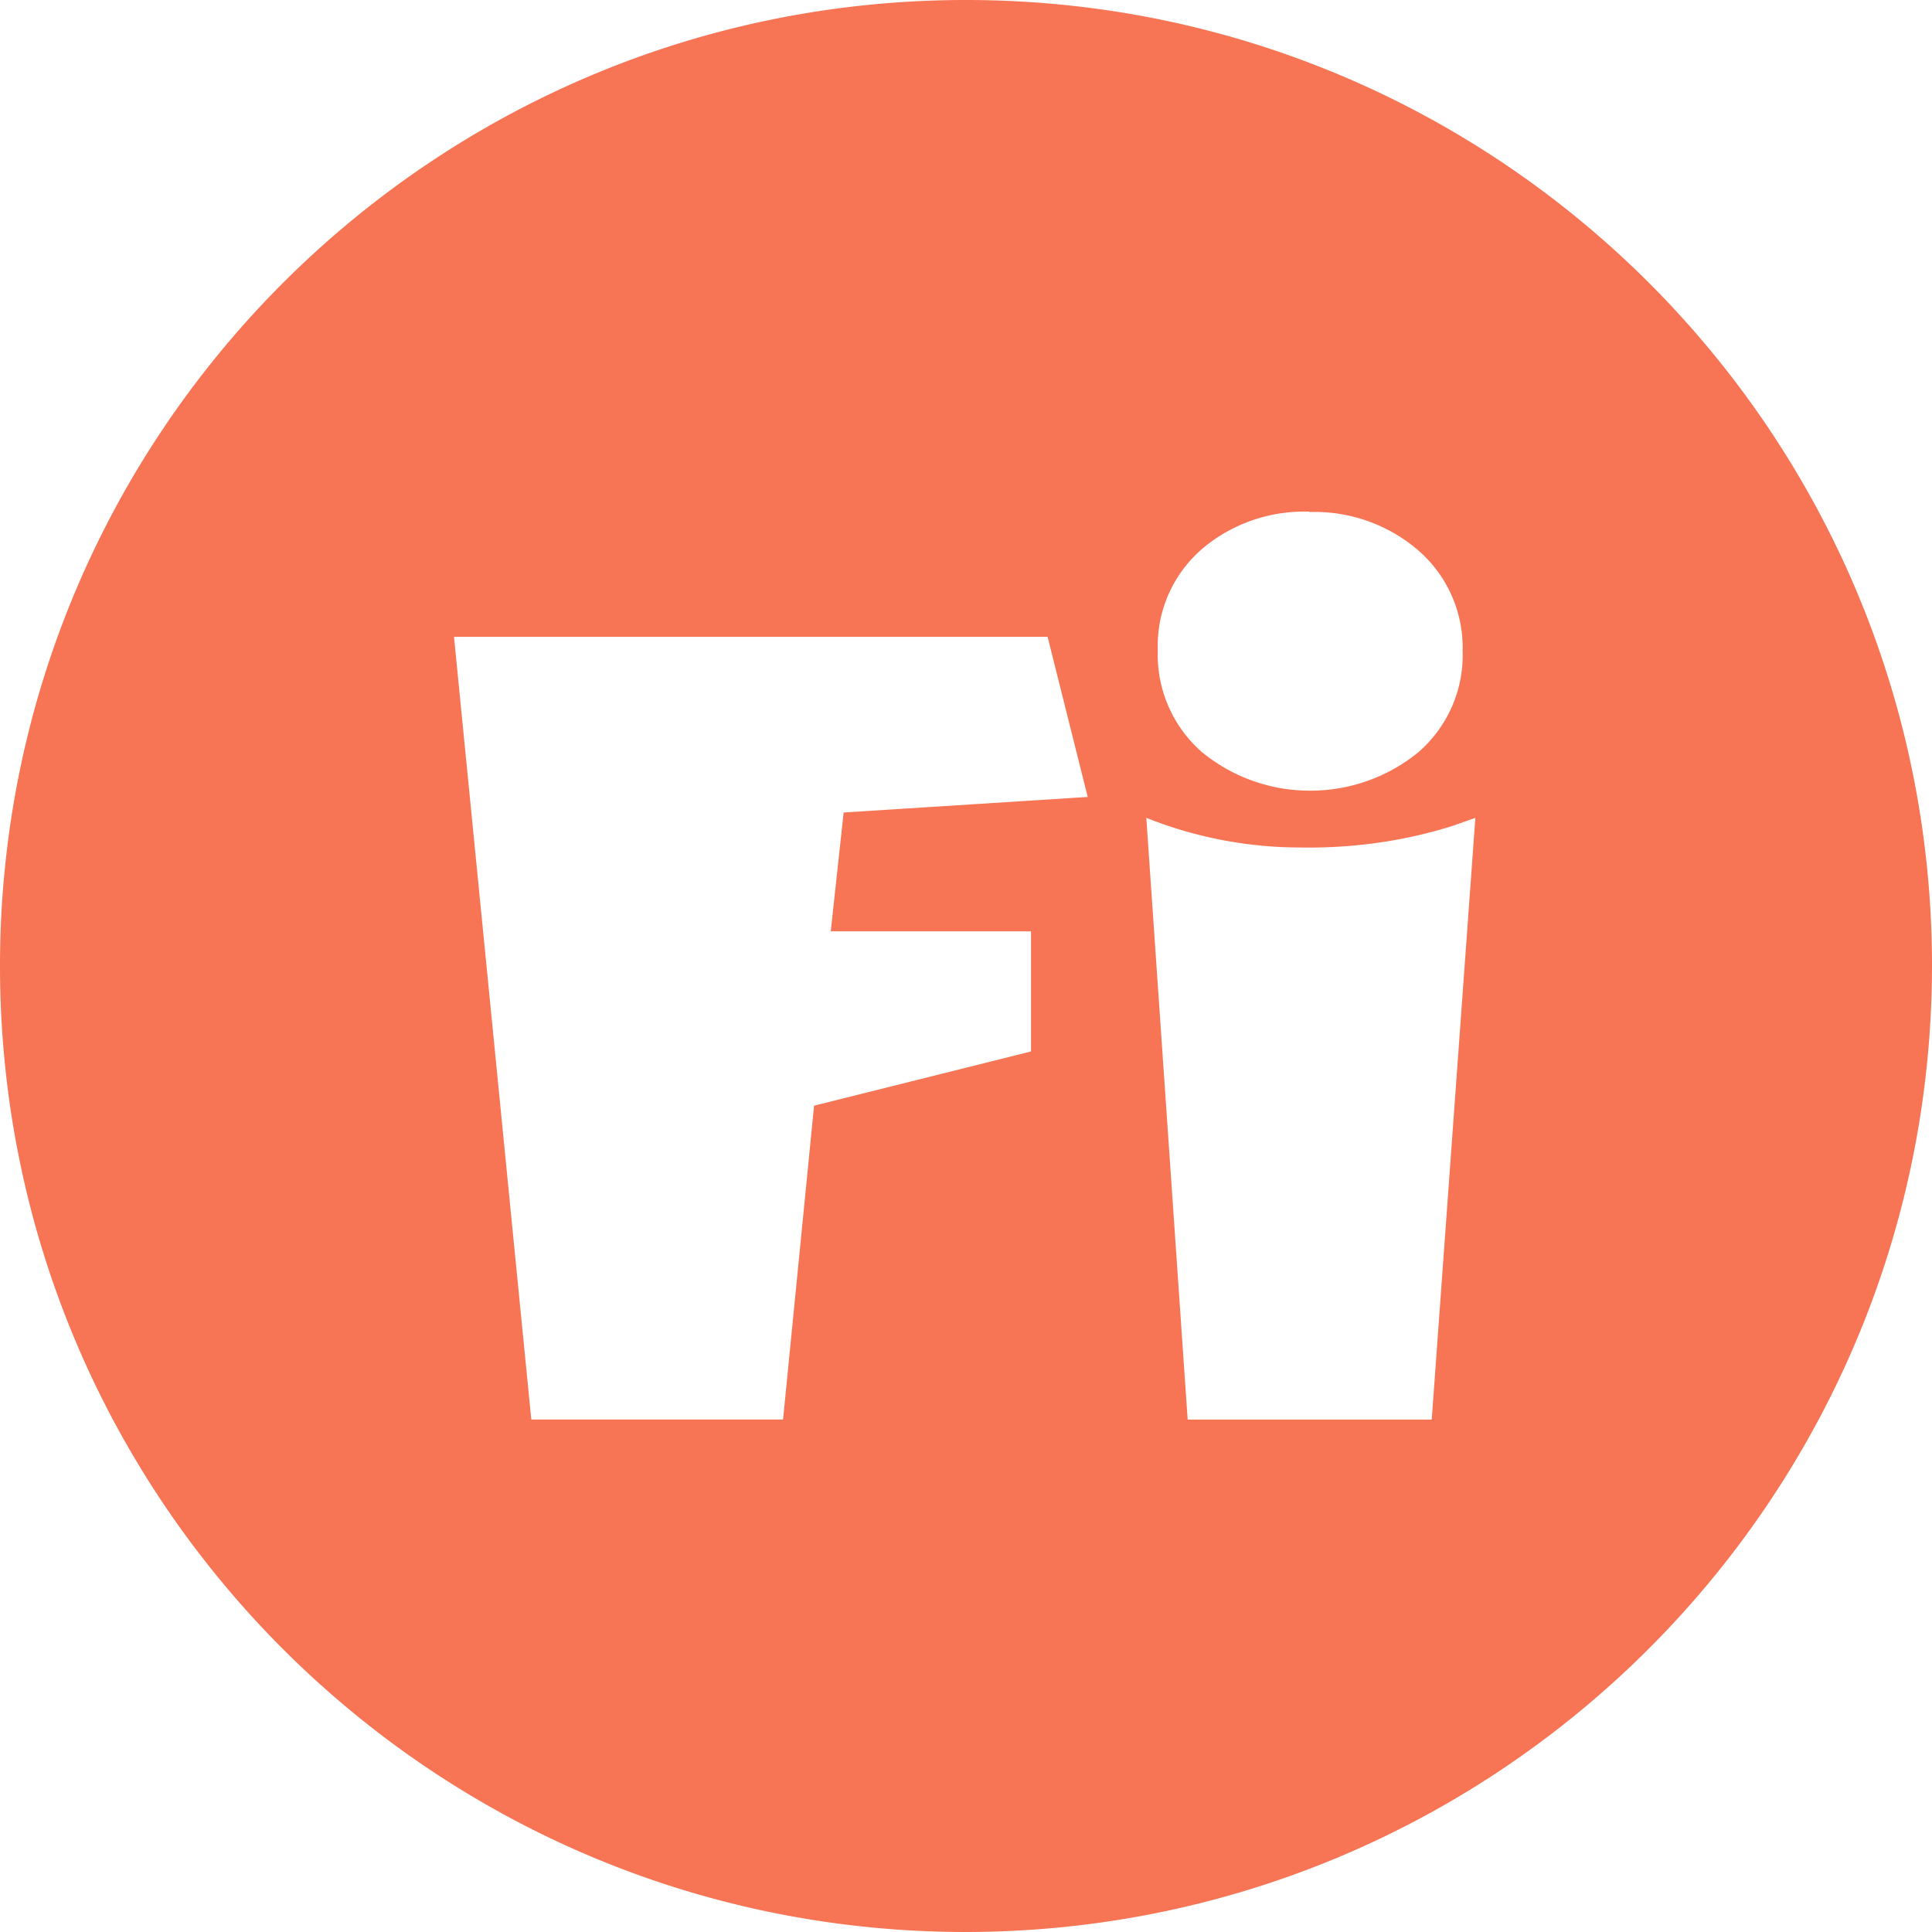 <svg xmlns="http://www.w3.org/2000/svg" width="64" height="64"><path d="M32 64C14.328 64 0 49.672 0 32S14.328 0 32 0s32 14.328 32 32c-.02 17.664-14.336 31.98-31.997 32zm5.973-36.907l1.37 19.933h8.085l1.445-19.933-.728.256c-1.43.46-3.075.728-4.784.728-.07 0-.14 0-.2-.003h.01-.07a13.77 13.77 0 0 1-5.213-1.016l.093.032zM15.04 21.1l2.56 25.923h8.34l1.027-10.395 7.187-1.797v-3.98H27.52l.427-3.936 8.085-.515-1.328-5.304H15.04zm28.34-4.15c-.05-.003-.112-.003-.173-.003a5.23 5.23 0 0 0-3.427 1.27l.008-.005c-.883.78-1.437 1.917-1.437 3.184 0 .053 0 .107.003.16v-.008c-.003.043-.003.1-.003.14a4.28 4.28 0 0 0 1.453 3.216l.005.005a5.63 5.63 0 0 0 3.595 1.283 5.65 5.65 0 0 0 3.603-1.291l-.01.008c.896-.787 1.456-1.933 1.456-3.2 0-.045 0-.088-.003-.133v.005c0-.037.003-.083.003-.125A4.26 4.26 0 0 0 47 18.248l-.005-.005c-.92-.797-2.13-1.285-3.453-1.285-.056 0-.115 0-.17.003z" fill="#f77454"/></svg>